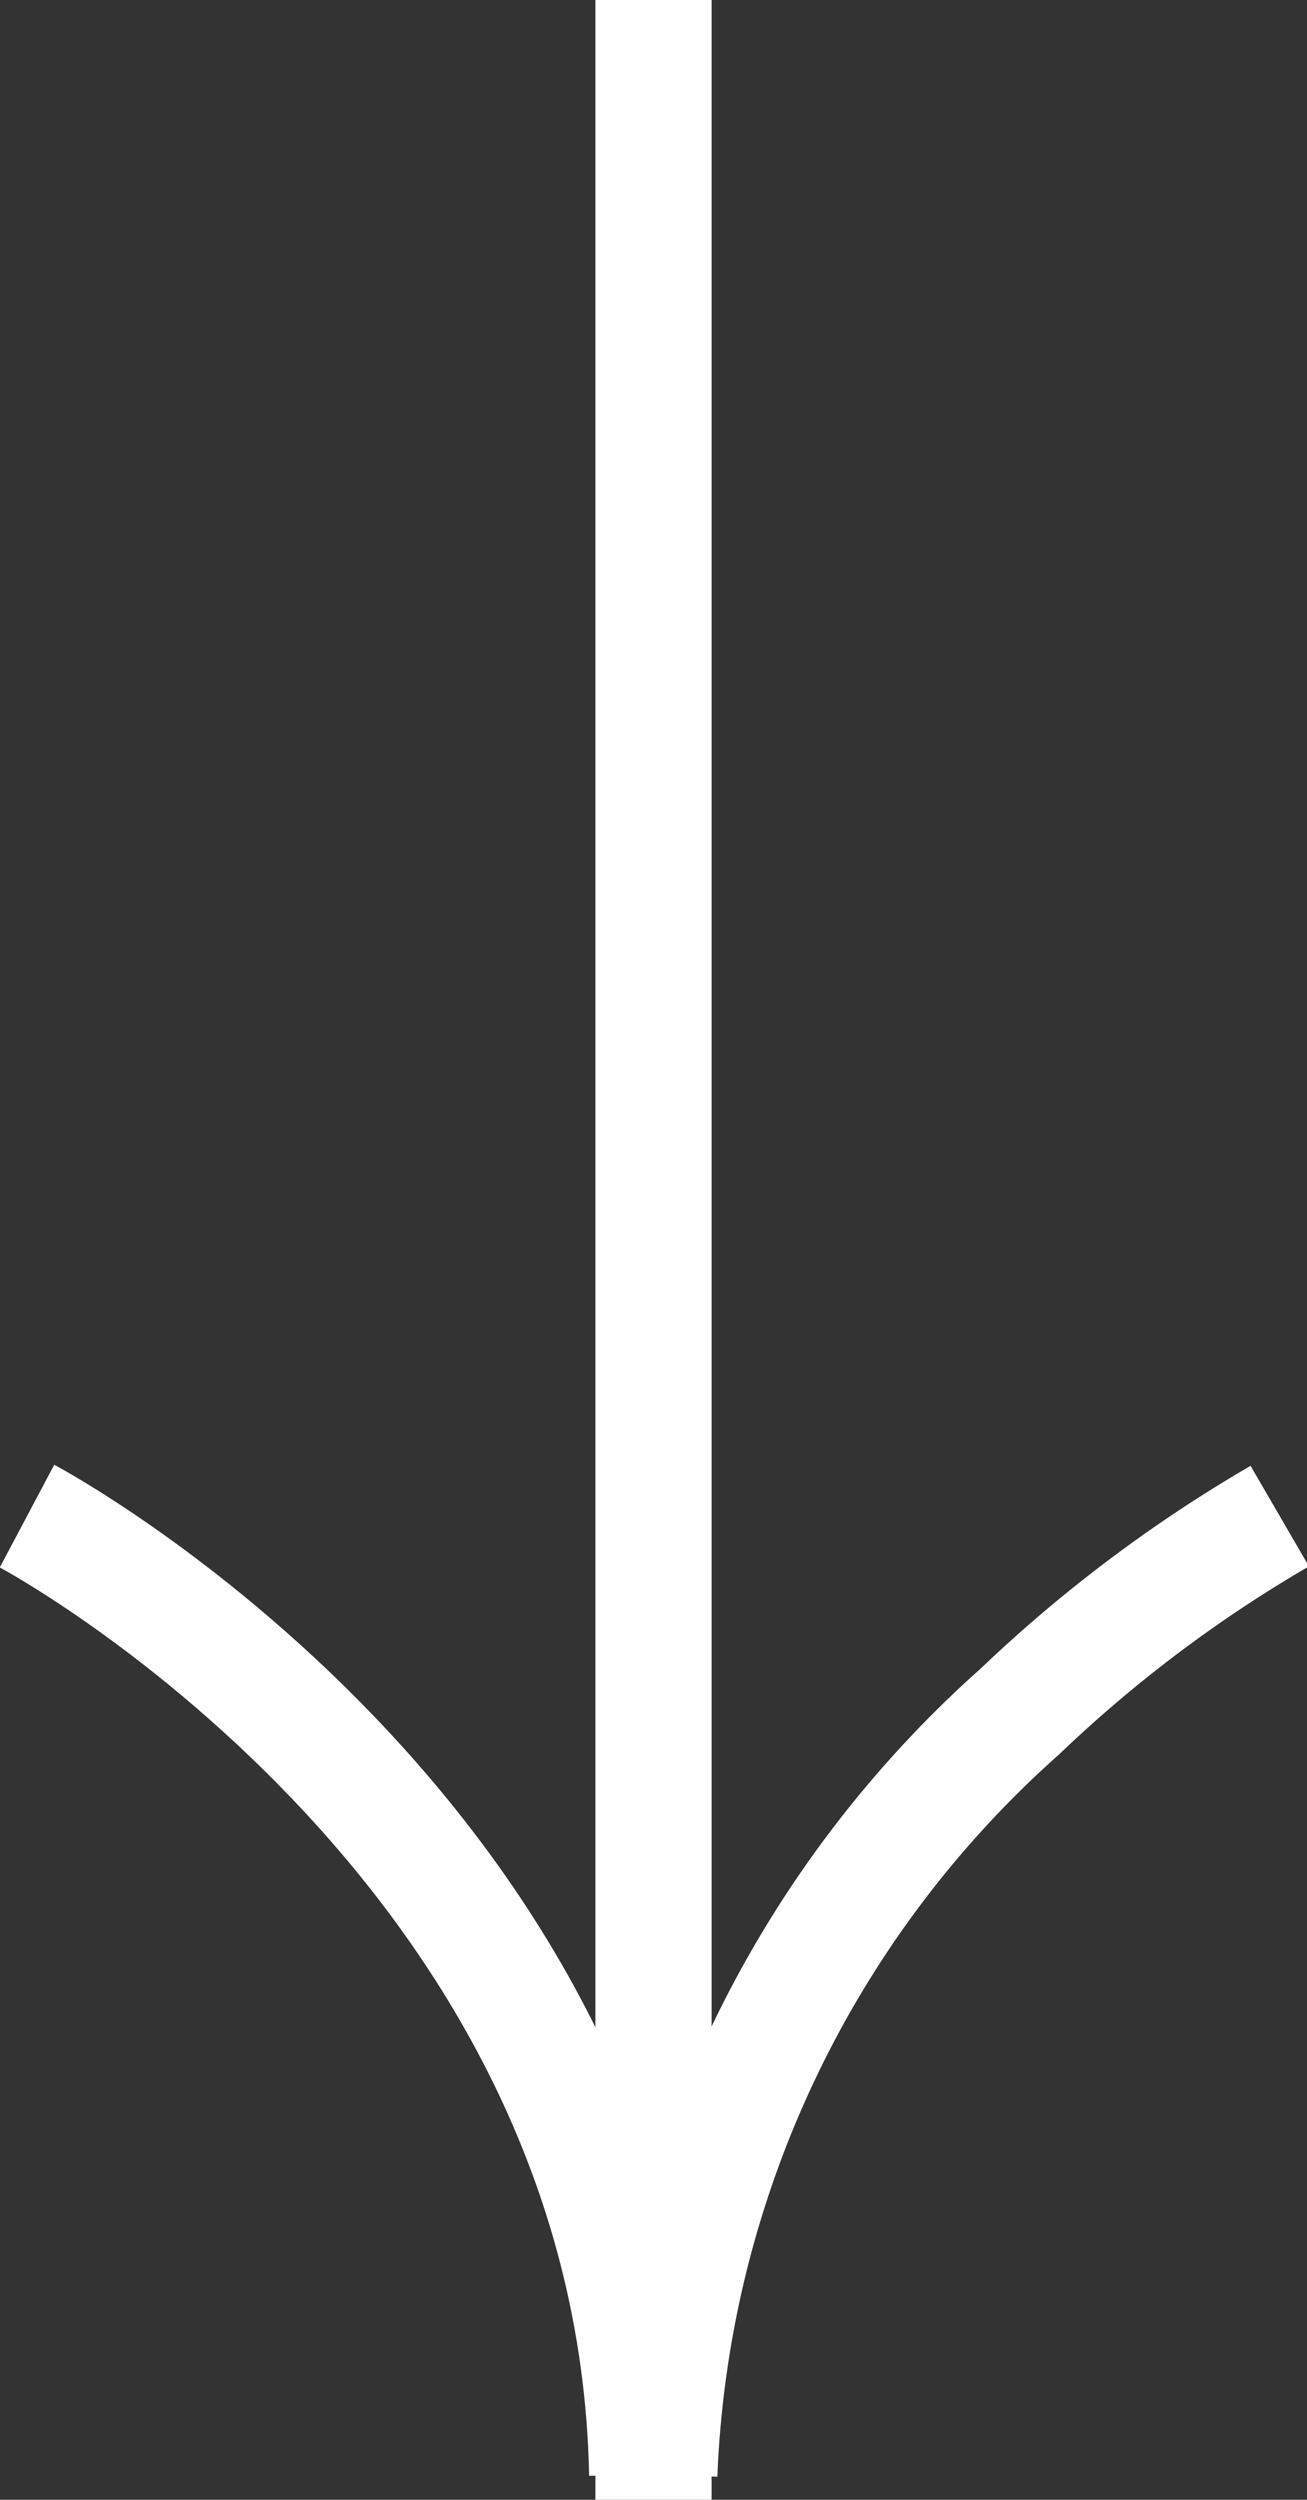 <svg xmlns="http://www.w3.org/2000/svg" width="22.496" height="43" viewBox="0 0 22.496 43">
  <rect x="0" y="0" width="22.496" height="43" fill="#333333" stroke="none"/>
  <g id="Component_2_1" data-name="Component 2 – 1" transform="translate(0.469)">
    <path id="Path_1" data-name="Path 1" d="M-107.721,1017.515a23.733,23.733,0,0,0-4.473,3.361A18.528,18.528,0,0,0-118.4,1034" transform="translate(129.279 -991.436)" fill="none" stroke="#fff" stroke-width="2"/>
    <line id="Line_2" data-name="Line 2" y2="43" transform="translate(10.779)" fill="none" stroke="#fff" stroke-width="2"/>
    <path id="Path_2" data-name="Path 2" d="M-118.4,1017.515s10.463,5.551,10.675,16.489" transform="translate(118.396 -991.436)" fill="none" stroke="#fff" stroke-width="2"/>
  </g>
</svg>
